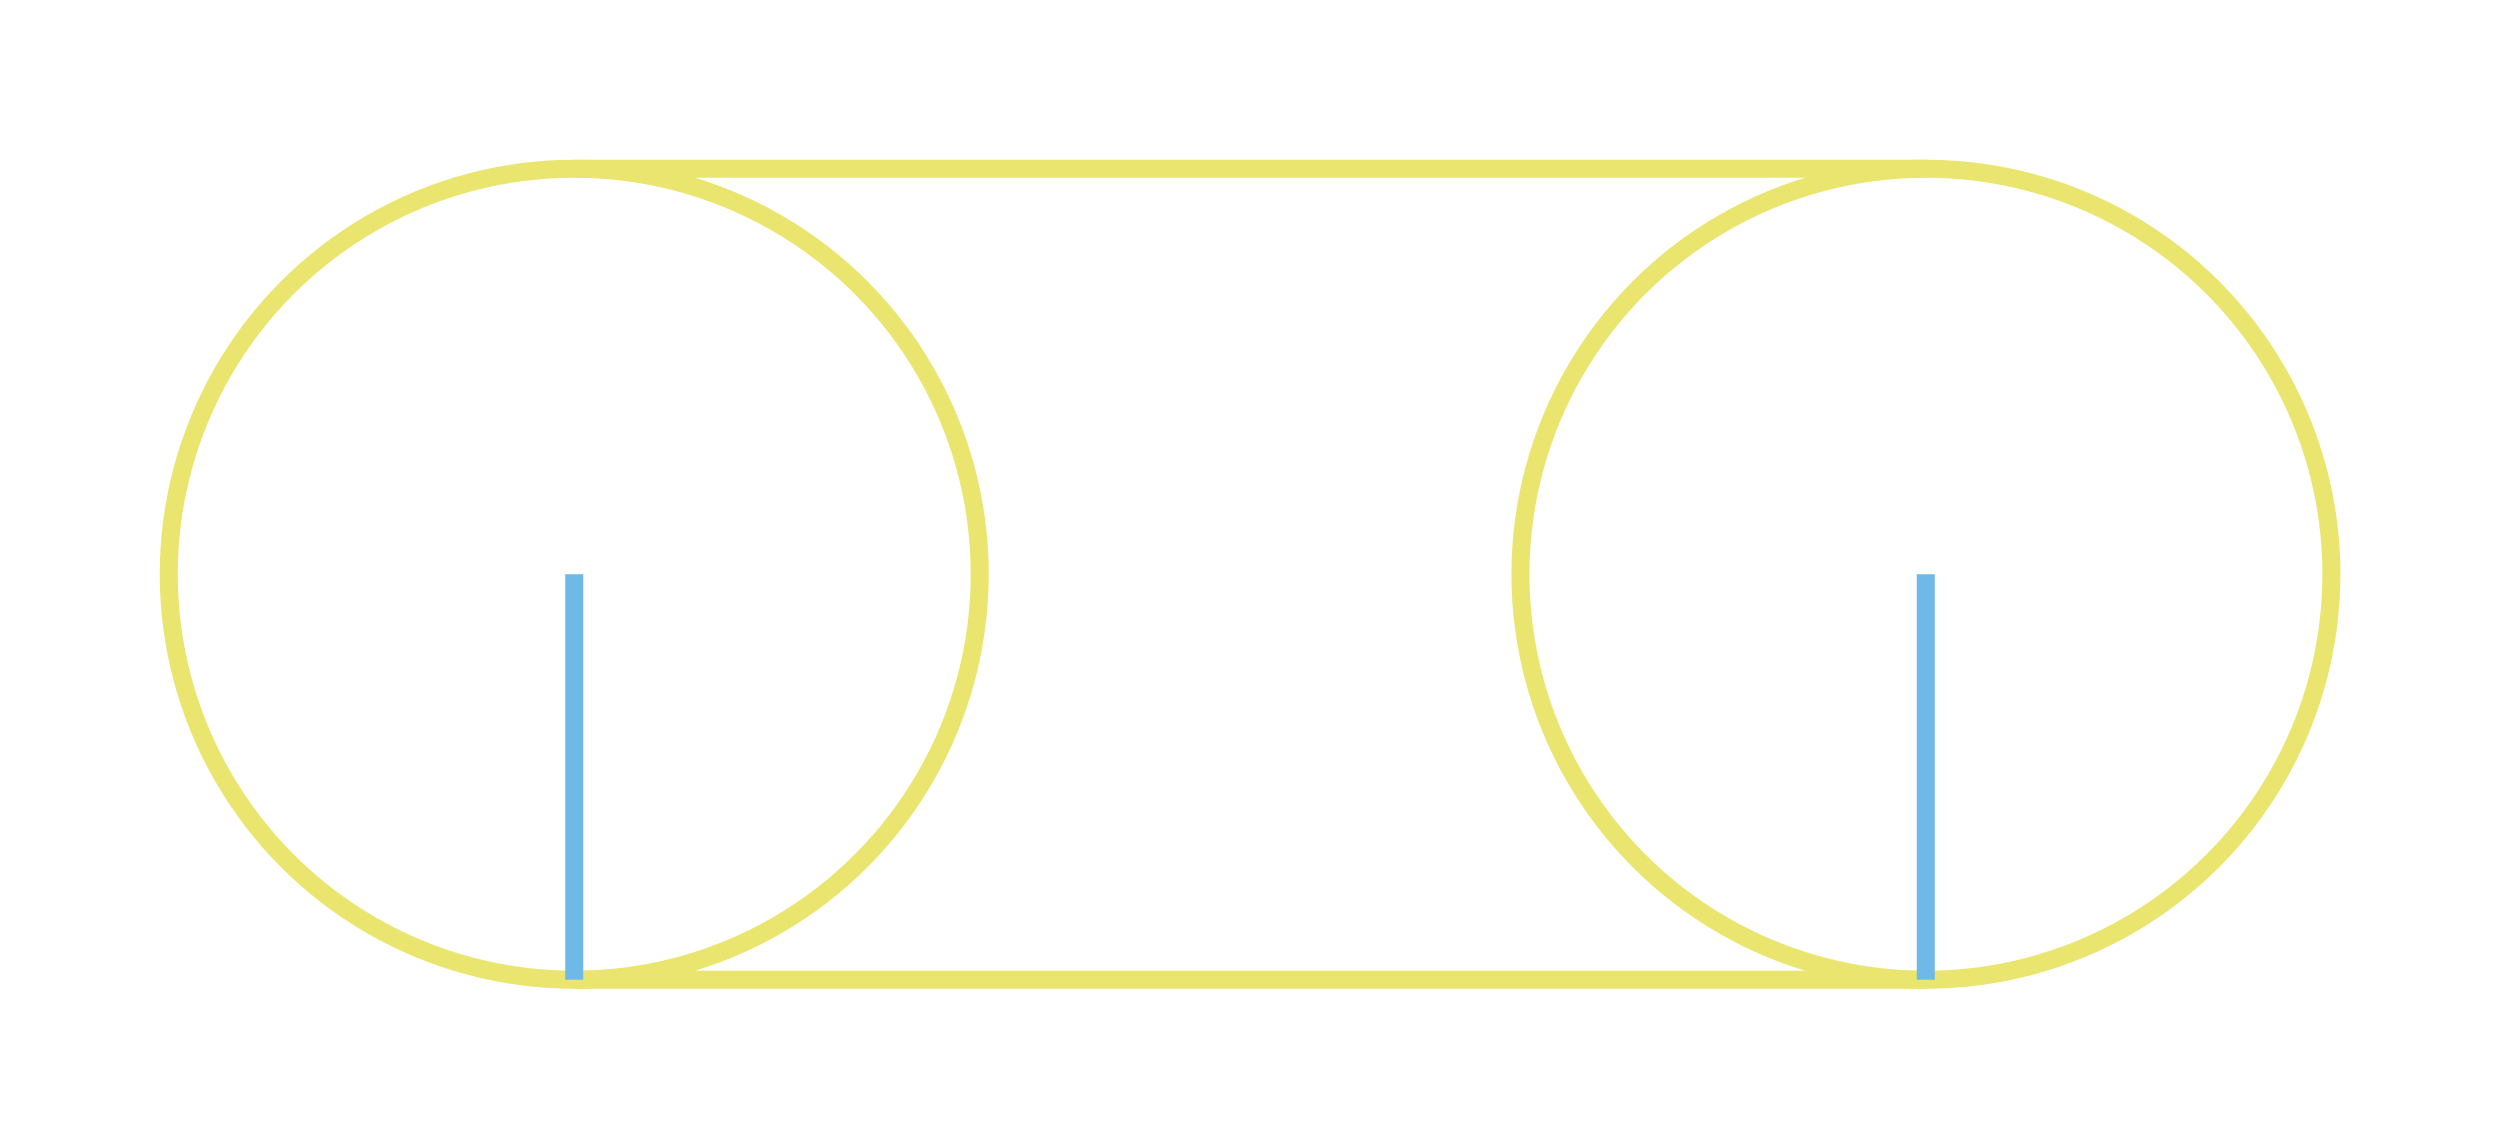 <svg width="15.66mm" height="7.193mm" version="1.1" viewBox="0 0 15.66 7.193" xmlns="http://www.w3.org/2000/svg">
 <g transform="translate(22.008 -85.834)" fill="none" stroke-width=".113">
  <g stroke="#e9e56f">
   <circle cx="-18.411" cy="89.431" r="2.54" stroke-linecap="round"/>
   <circle cx="-9.944" cy="89.431" r="2.54" stroke-linecap="round"/>
   <path d="m-18.411 86.891h8.467"/>
   <path d="m-18.411 91.971h8.467"/>
  </g>
  <path d="m-18.411 89.431v2.54" stroke="#6fb9e9"/>
  <path d="m-9.945 89.431v2.54" stroke="#6fb9e9"/>
 </g>
</svg>
